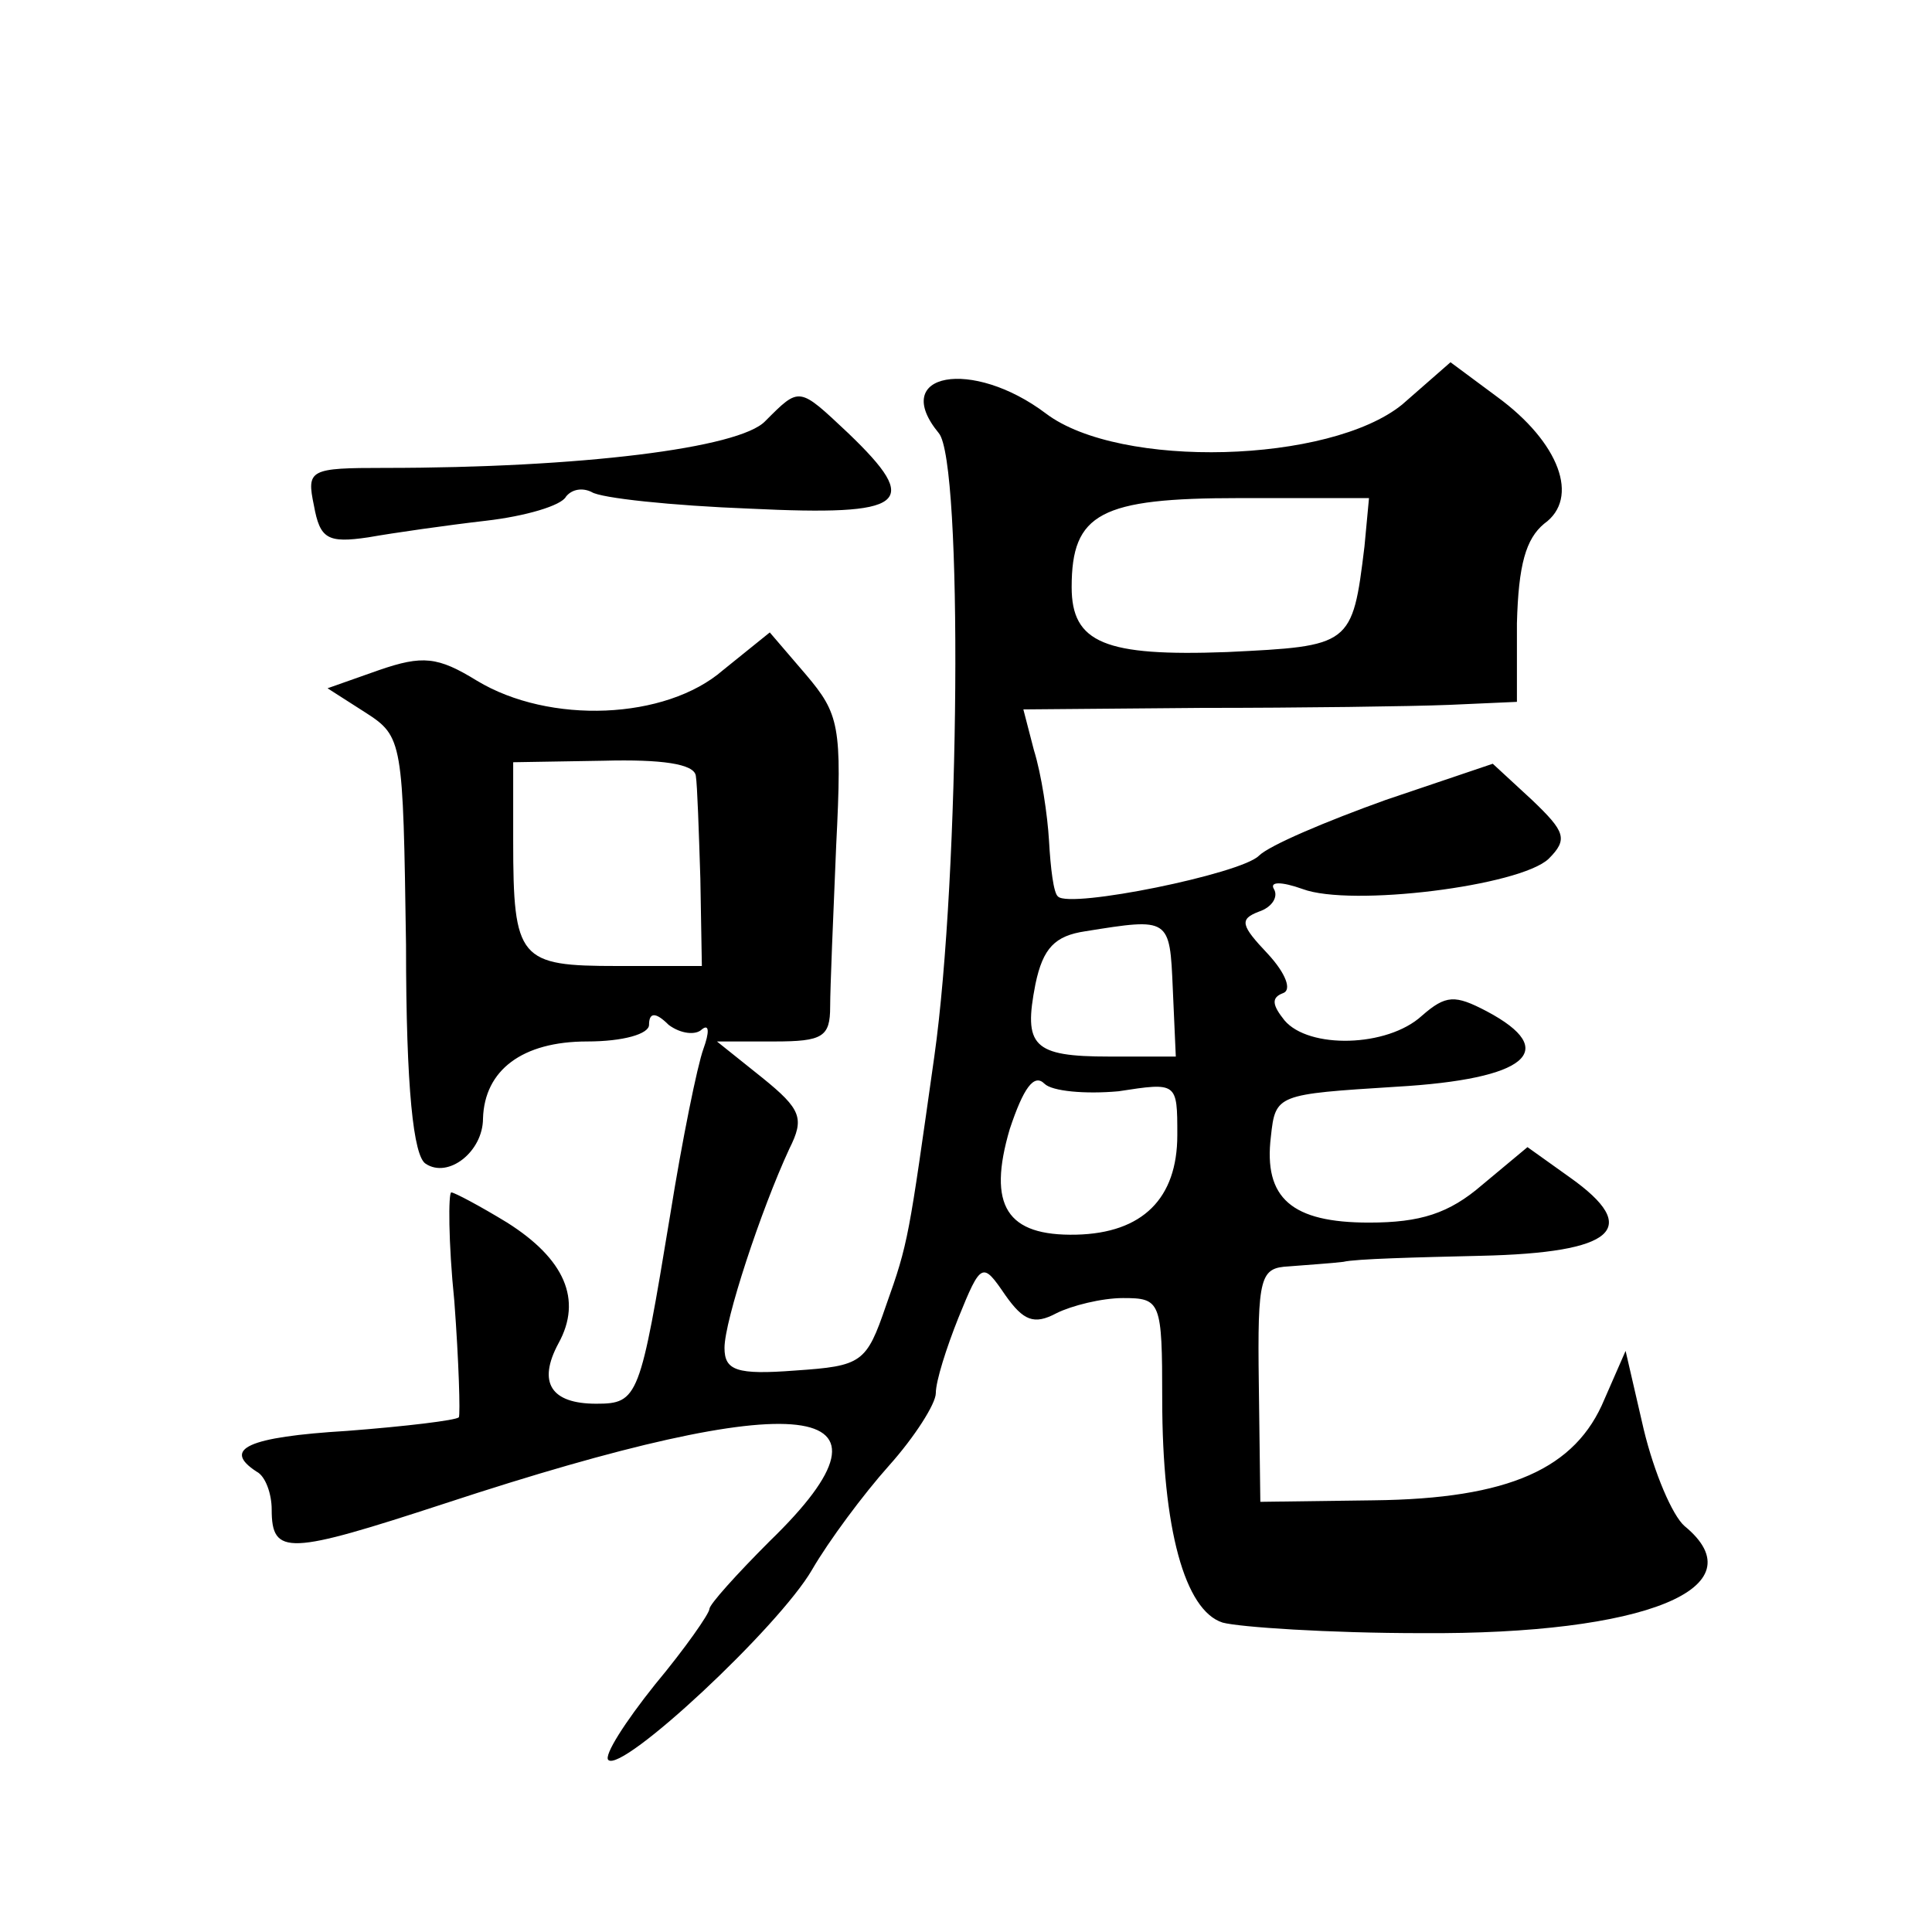 <?xml version="1.0" standalone="no"?>
<!DOCTYPE svg PUBLIC "-//W3C//DTD SVG 20010904//EN"
 "http://www.w3.org/TR/2001/REC-SVG-20010904/DTD/svg10.dtd">
<svg version="1.0" xmlns="http://www.w3.org/2000/svg"
 width="128pt" height="128pt" viewBox="0 0 128 128"
 preserveAspectRatio="xMidYMid meet">
<g transform="translate(0,128) scale(0.1,-0.1)"
fill="#0" stroke="none">
<path d="M929 1012 c-48 -39 -187 -43 -236 -6 -49 37 -104 27 -71 -13 16 -19 14
-293 -3 -413 -17 -120 -17 -123 -32 -165 -13 -38 -16 -40 -60 -43 -39 -3 -47 0
-47 15 0 18 24 91 43 132 10 20 8 26 -18 47 l-30 24 38 0 c32 0 37 3 37 23 0 12
2 60 4 107 4 79 2 87 -20 113 l-24 28 -31 -25 c-38 -33 -115 -36 -163 -7 -26 16
-36 17 -65 7 l-34 -12 25 -16 c25 -16 25 -19 27 -154 0 -96 5 -140 13 -145 15 -10
38 8 38 30 1 32 26 51 69 51 24 0 41 5 41 11 0 8 4 9 13 0 8 -6 18 -7 22 -3 5 4
5 -2 1 -13 -4 -11 -14 -60 -22 -110 -20 -121 -21 -125 -49 -125 -30 0 -39 14 -25
40 16 29 4 56 -34 80 -18 11 -35 20 -37 20 -2 0 -2 -33 2 -72 3 -40 4 -75 3 -77
-2 -2 -35 -6 -74 -9 -66 -4 -83 -12 -60 -27 6 -3 10 -15 10 -25 0 -31 11 -30 115
4 237 78 312 69 215 -25 -22 -22 -40 -42 -40 -45 0 -3 -16 -26 -36 -50 -20 -25
-34 -47 -31 -50 9 -9 113 88 135 126 11 19 34 50 51 69 17 19 31 41 31 48 0 8 7
30 15 50 15 37 16 37 31 15 12 -17 19 -20 34 -12 10 5 30 10 44 10 25 0 26 -2 26
-67 0 -86 15 -140 40 -148 11 -3 70 -7 132 -7 148 -1 224 30 174 71 -8 7 -20 35
-27 64 l-12 52 -14 -32 c-19 -46 -63 -66 -153 -67 l-75 -1 -1 78 c-1 72 1 77 20
78 12 1 28 2 36 3 8 2 49 3 91 4 89 2 107 18 59 52 l-28 20 -30 -25 c-22 -19 -41
-25 -75 -25 -51 0 -70 16 -65 57 3 28 4 28 83 33 87 5 109 24 60 50 -21 11 -27
11 -43 -3 -23 -21 -75 -22 -91 -3 -8 10 -9 15 -1 18 6 2 2 13 -10 26 -18 19 -19
23 -6 28 9 3 13 10 10 15 -3 5 5 5 19 0 32 -12 144 2 163 20 13 13 11 18 -11 39
l-26 24 -71 -24 c-39 -14 -77 -30 -84 -37 -12 -12 -125 -35 -133 -27 -3 2 -5 19
-6 37 -1 17 -5 44 -10 60 l-7 27 118 1 c66 0 139 1 164 2 l45 2 0 52 c1 39 6 56
18 66 24 17 10 54 -31 84 l-31 23 -32 -28z m-25 -94 c-8 -66 -9 -66 -91 -70 -81
-3 -103 6 -103 43 0 49 19 59 111 59 l86 0 -3 -32z m-443 -152 c1 -6 2 -37 3 -68
l1 -58 -56 0 c-65 0 -69 4 -69 83 l0 52 60 1 c38 1 60 -2 61 -10z m316 -141 l2
-45 -44 0 c-51 0 -57 7 -49 48 5 24 13 32 33 35 56 9 56 9 58 -38z m-36 -68 c39
6 39 6 39 -29 0 -42 -23 -65 -67 -66 -46 -1 -59 19 -44 70 9 27 16 37 23 30 5 -5
27 -7 49 -5z M507 1001 c-17 -18 -123 -31 -252 -31 -50 0 -52 -1 -47 -25 4 -22
9 -25 36 -21 17 3 52 8 78 11 26 3 50 10 53 16 4 5 11 6 17 3 6 -4 53 -9 105 -11
104 -5 114 3 65 50 -33 31 -32 31 -55 8z"/>
</g>
</svg>
